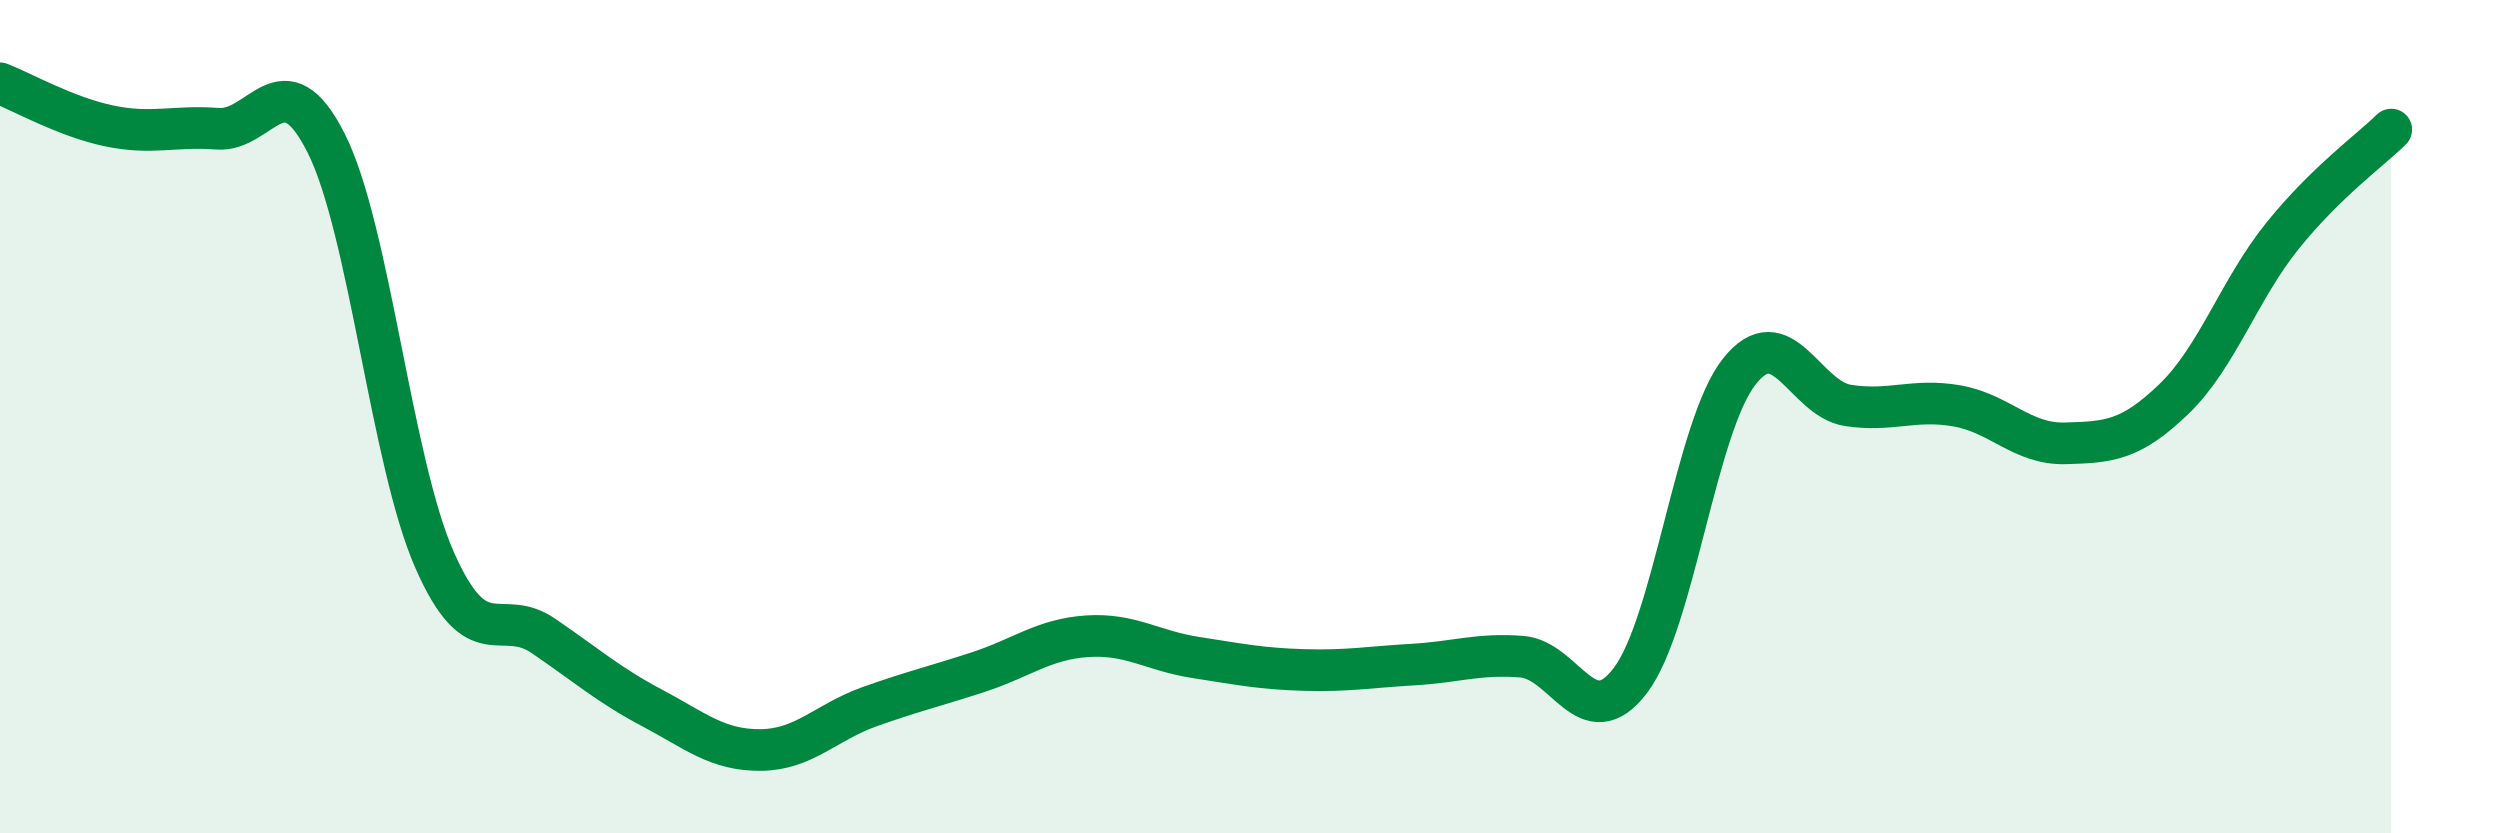 
    <svg width="60" height="20" viewBox="0 0 60 20" xmlns="http://www.w3.org/2000/svg">
      <path
        d="M 0,2 C 0.52,2.2 1.57,2.8 2.61,3.02 C 3.65,3.24 4.18,3.01 5.22,3.09 C 6.26,3.17 6.79,1.37 7.83,3.44 C 8.87,5.51 9.39,11.08 10.43,13.44 C 11.47,15.8 12,14.55 13.04,15.26 C 14.08,15.97 14.61,16.44 15.65,16.99 C 16.69,17.54 17.22,18.01 18.26,18 C 19.3,17.99 19.83,17.33 20.87,16.96 C 21.91,16.59 22.44,16.47 23.48,16.13 C 24.52,15.79 25.05,15.34 26.09,15.27 C 27.13,15.2 27.66,15.62 28.7,15.78 C 29.74,15.94 30.26,16.05 31.3,16.08 C 32.34,16.11 32.87,16.01 33.91,15.95 C 34.95,15.89 35.48,15.68 36.52,15.76 C 37.56,15.84 38.09,17.7 39.13,16.33 C 40.17,14.96 40.7,10.24 41.74,8.92 C 42.78,7.6 43.31,9.57 44.35,9.73 C 45.39,9.89 45.92,9.56 46.96,9.74 C 48,9.92 48.53,10.67 49.57,10.64 C 50.61,10.61 51.13,10.58 52.17,9.58 C 53.21,8.58 53.74,6.95 54.78,5.66 C 55.82,4.37 56.87,3.62 57.39,3.11L57.39 20L0 20Z"
        fill="#008740"
        opacity="0.1"
        stroke-linecap="round"
        stroke-linejoin="round"
      />
      <path
        d="M 0,2 C 0.52,2.2 1.57,2.8 2.61,3.02 C 3.65,3.24 4.18,3.01 5.22,3.09 C 6.26,3.17 6.79,1.37 7.83,3.44 C 8.87,5.51 9.39,11.08 10.43,13.44 C 11.47,15.8 12,14.55 13.04,15.26 C 14.08,15.97 14.61,16.44 15.65,16.99 C 16.69,17.54 17.22,18.01 18.26,18 C 19.3,17.99 19.83,17.33 20.87,16.96 C 21.91,16.59 22.44,16.47 23.48,16.13 C 24.52,15.79 25.05,15.34 26.09,15.27 C 27.13,15.2 27.66,15.62 28.7,15.78 C 29.74,15.94 30.26,16.05 31.3,16.08 C 32.34,16.11 32.87,16.01 33.91,15.95 C 34.95,15.89 35.48,15.68 36.52,15.76 C 37.56,15.84 38.09,17.7 39.13,16.33 C 40.17,14.96 40.7,10.24 41.74,8.92 C 42.78,7.6 43.31,9.57 44.35,9.73 C 45.39,9.89 45.92,9.56 46.96,9.74 C 48,9.92 48.53,10.67 49.57,10.64 C 50.61,10.61 51.13,10.58 52.17,9.58 C 53.21,8.58 53.74,6.95 54.78,5.66 C 55.82,4.37 56.87,3.62 57.39,3.11"
        stroke="#008740"
        stroke-width="1"
        fill="none"
        stroke-linecap="round"
        stroke-linejoin="round"
      />
    </svg>
  
